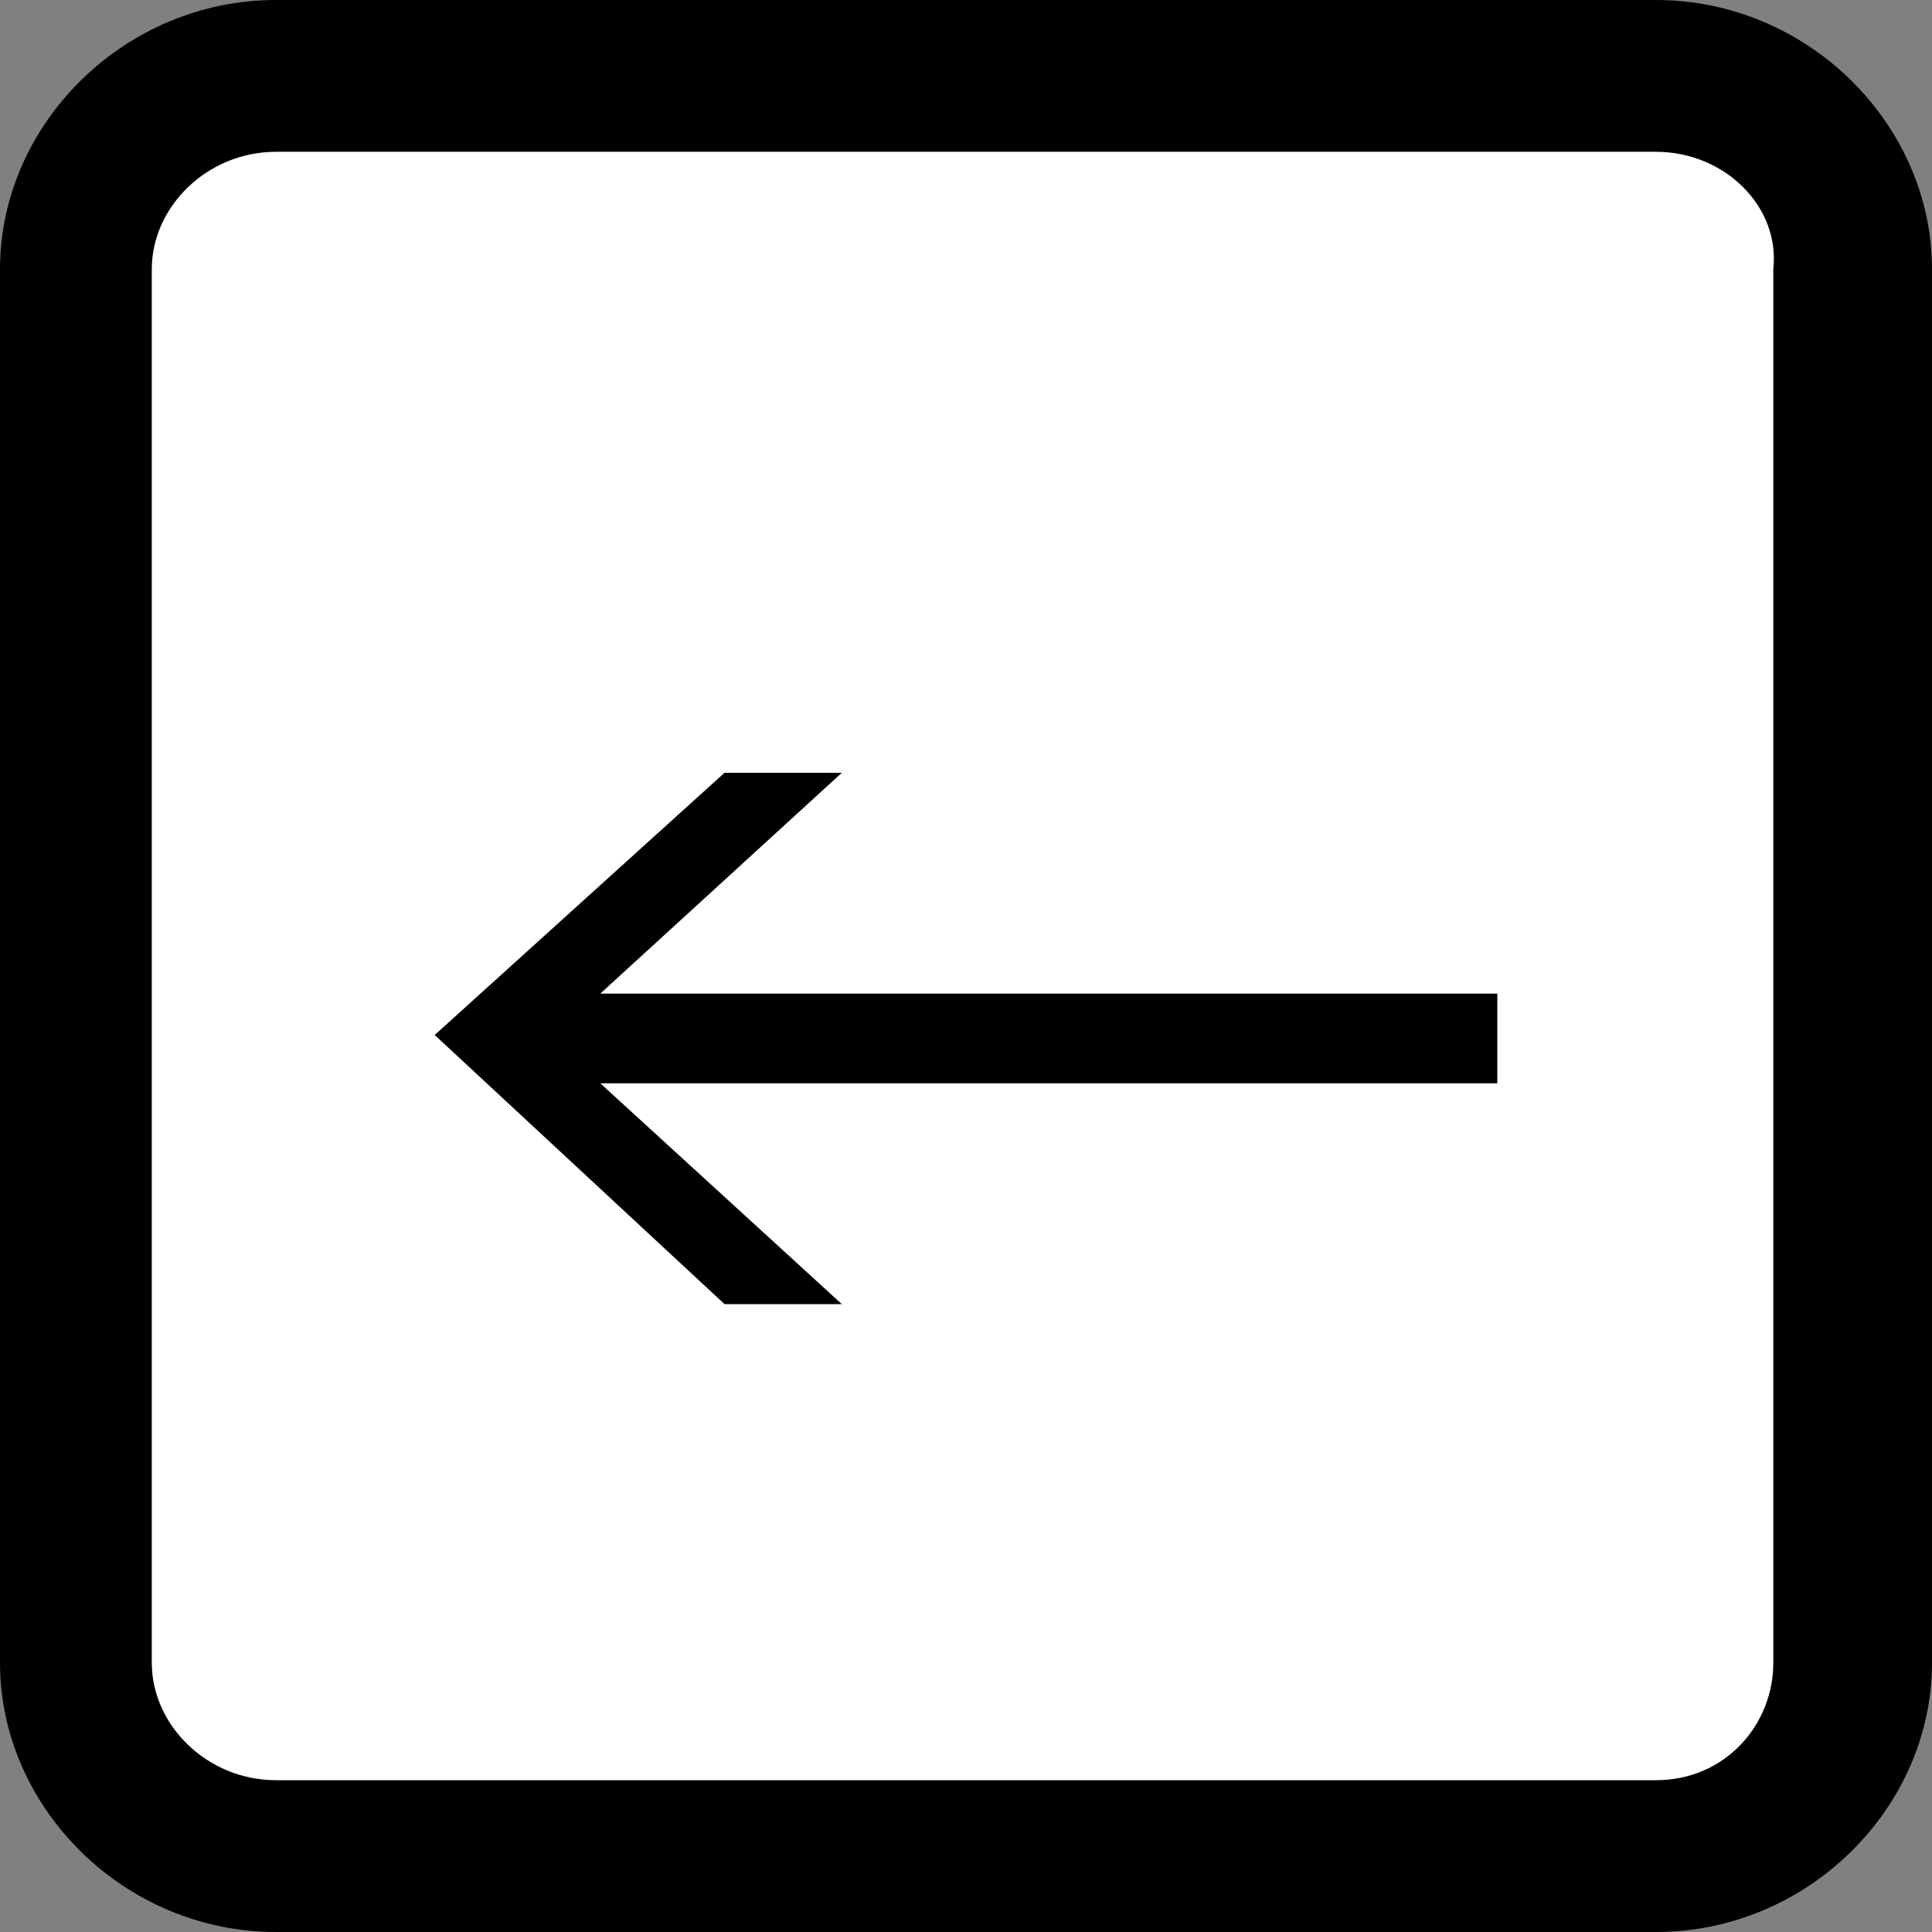 <?xml version="1.0" encoding="utf-8"?>
<!-- Generator: Adobe Illustrator 25.4.6, SVG Export Plug-In . SVG Version: 6.00 Build 0)  -->
<svg version="1.1" xmlns="http://www.w3.org/2000/svg" xmlns:xlink="http://www.w3.org/1999/xlink" x="0px" y="0px"
	 viewBox="0 0 28 28" enable-background="new 0 0 28 28" xml:space="preserve">
<rect x="0" y="0" width="28" height="28" fill="#808080" stroke="none"/>
<g id="レイヤー_1">
</g>
<g id="線">
	<path d="M24,28H4c-2.2,0-4-1.8-4-3.9V3.9C0,1.8,1.8,0,4,0H24c2.2,0,4,1.8,4,3.9v20.2C28,26.2,26.2,28,24,28z"/>
	<path fill="#FFFFFF" d="M4,2.2C3,2.2,2.2,3,2.2,3.9v20.2C2.2,25,3,25.8,4,25.8H24c1,0,1.7-0.8,1.7-1.7V3.9C25.8,3,25,2.2,24,2.2H4z
		"/>
</g>
<g id="印字と線">
	<g>
		<path d="M21.7,15.7h-13l3.5,3.2h-1.7L6.3,15l4.2-3.8h1.7l-3.5,3.2h13V15.7z"/>
	</g>
</g>
</svg>
